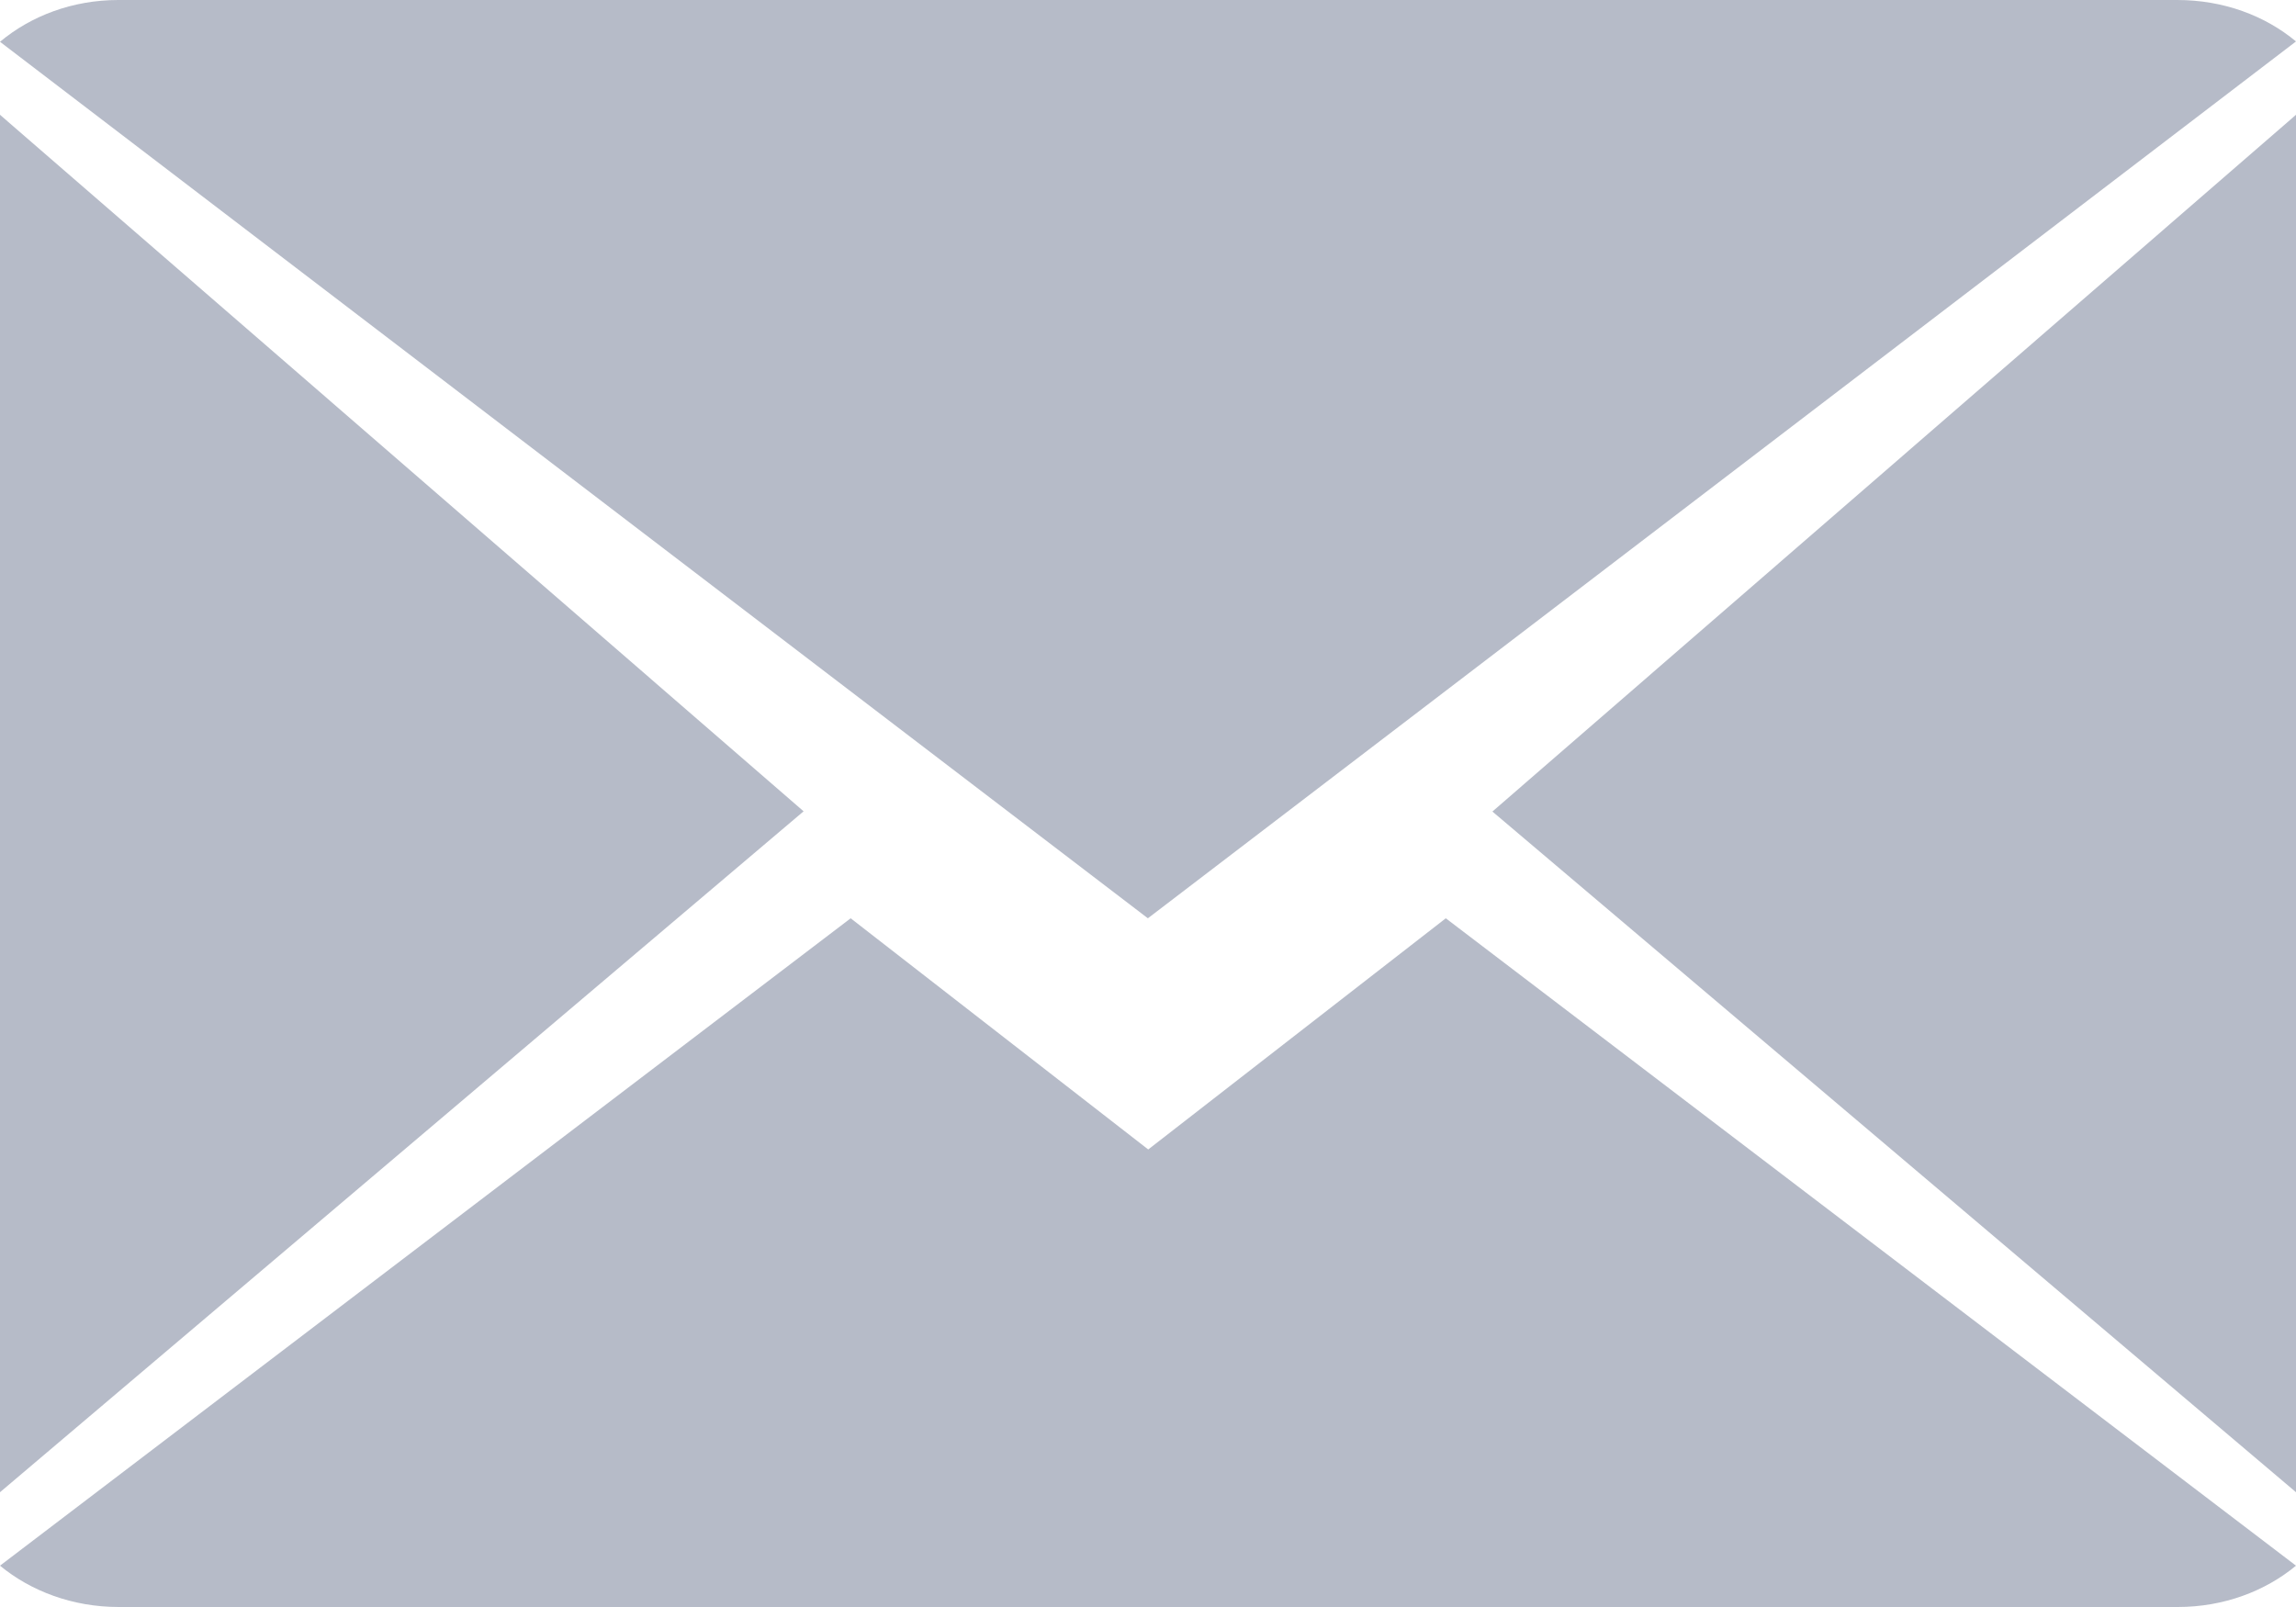 <?xml version="1.0" encoding="UTF-8"?>
<svg width="20px" height="14px" viewBox="0 0 20 14" version="1.1" xmlns="http://www.w3.org/2000/svg" xmlns:xlink="http://www.w3.org/1999/xlink">
    <!-- Generator: Sketch 53.2 (72643) - https://sketchapp.com -->
    <title>mail</title>
    <desc>icon mail</desc>
    <g id="formulaire_landing" stroke="none" stroke-width="1" fill="none" fill-rule="evenodd">
        <g id="form_v1.2_state" transform="translate(-480, -437)" fill="#B6BBC8" fill-rule="nonzero">
            <g id="form" transform="translate(465, 296)">
                <g id="close-envelope" transform="translate(15, 141)">
                    <path d="M10.002,10.014 L7.41,8 L0,13.64 C0.269,13.862 0.633,14 1.034,14 L18.97,14 C19.37,14 19.732,13.862 20,13.64 L12.594,8 L10.002,10.014 Z" id="Path"></path>
                    <path d="M20,0.361 C19.731,0.137 19.369,0 18.966,0 L1.031,0 C0.631,0 0.269,0.139 0,0.364 L9.999,8 L20,0.361 Z" id="Path"></path>
                    <polygon id="Path" points="0 1 0 13 7 7.068"></polygon>
                    <polygon id="Path" points="13 7.07 20 13 20 1"></polygon>
                </g>
            </g>
        </g>
    </g>
</svg>

